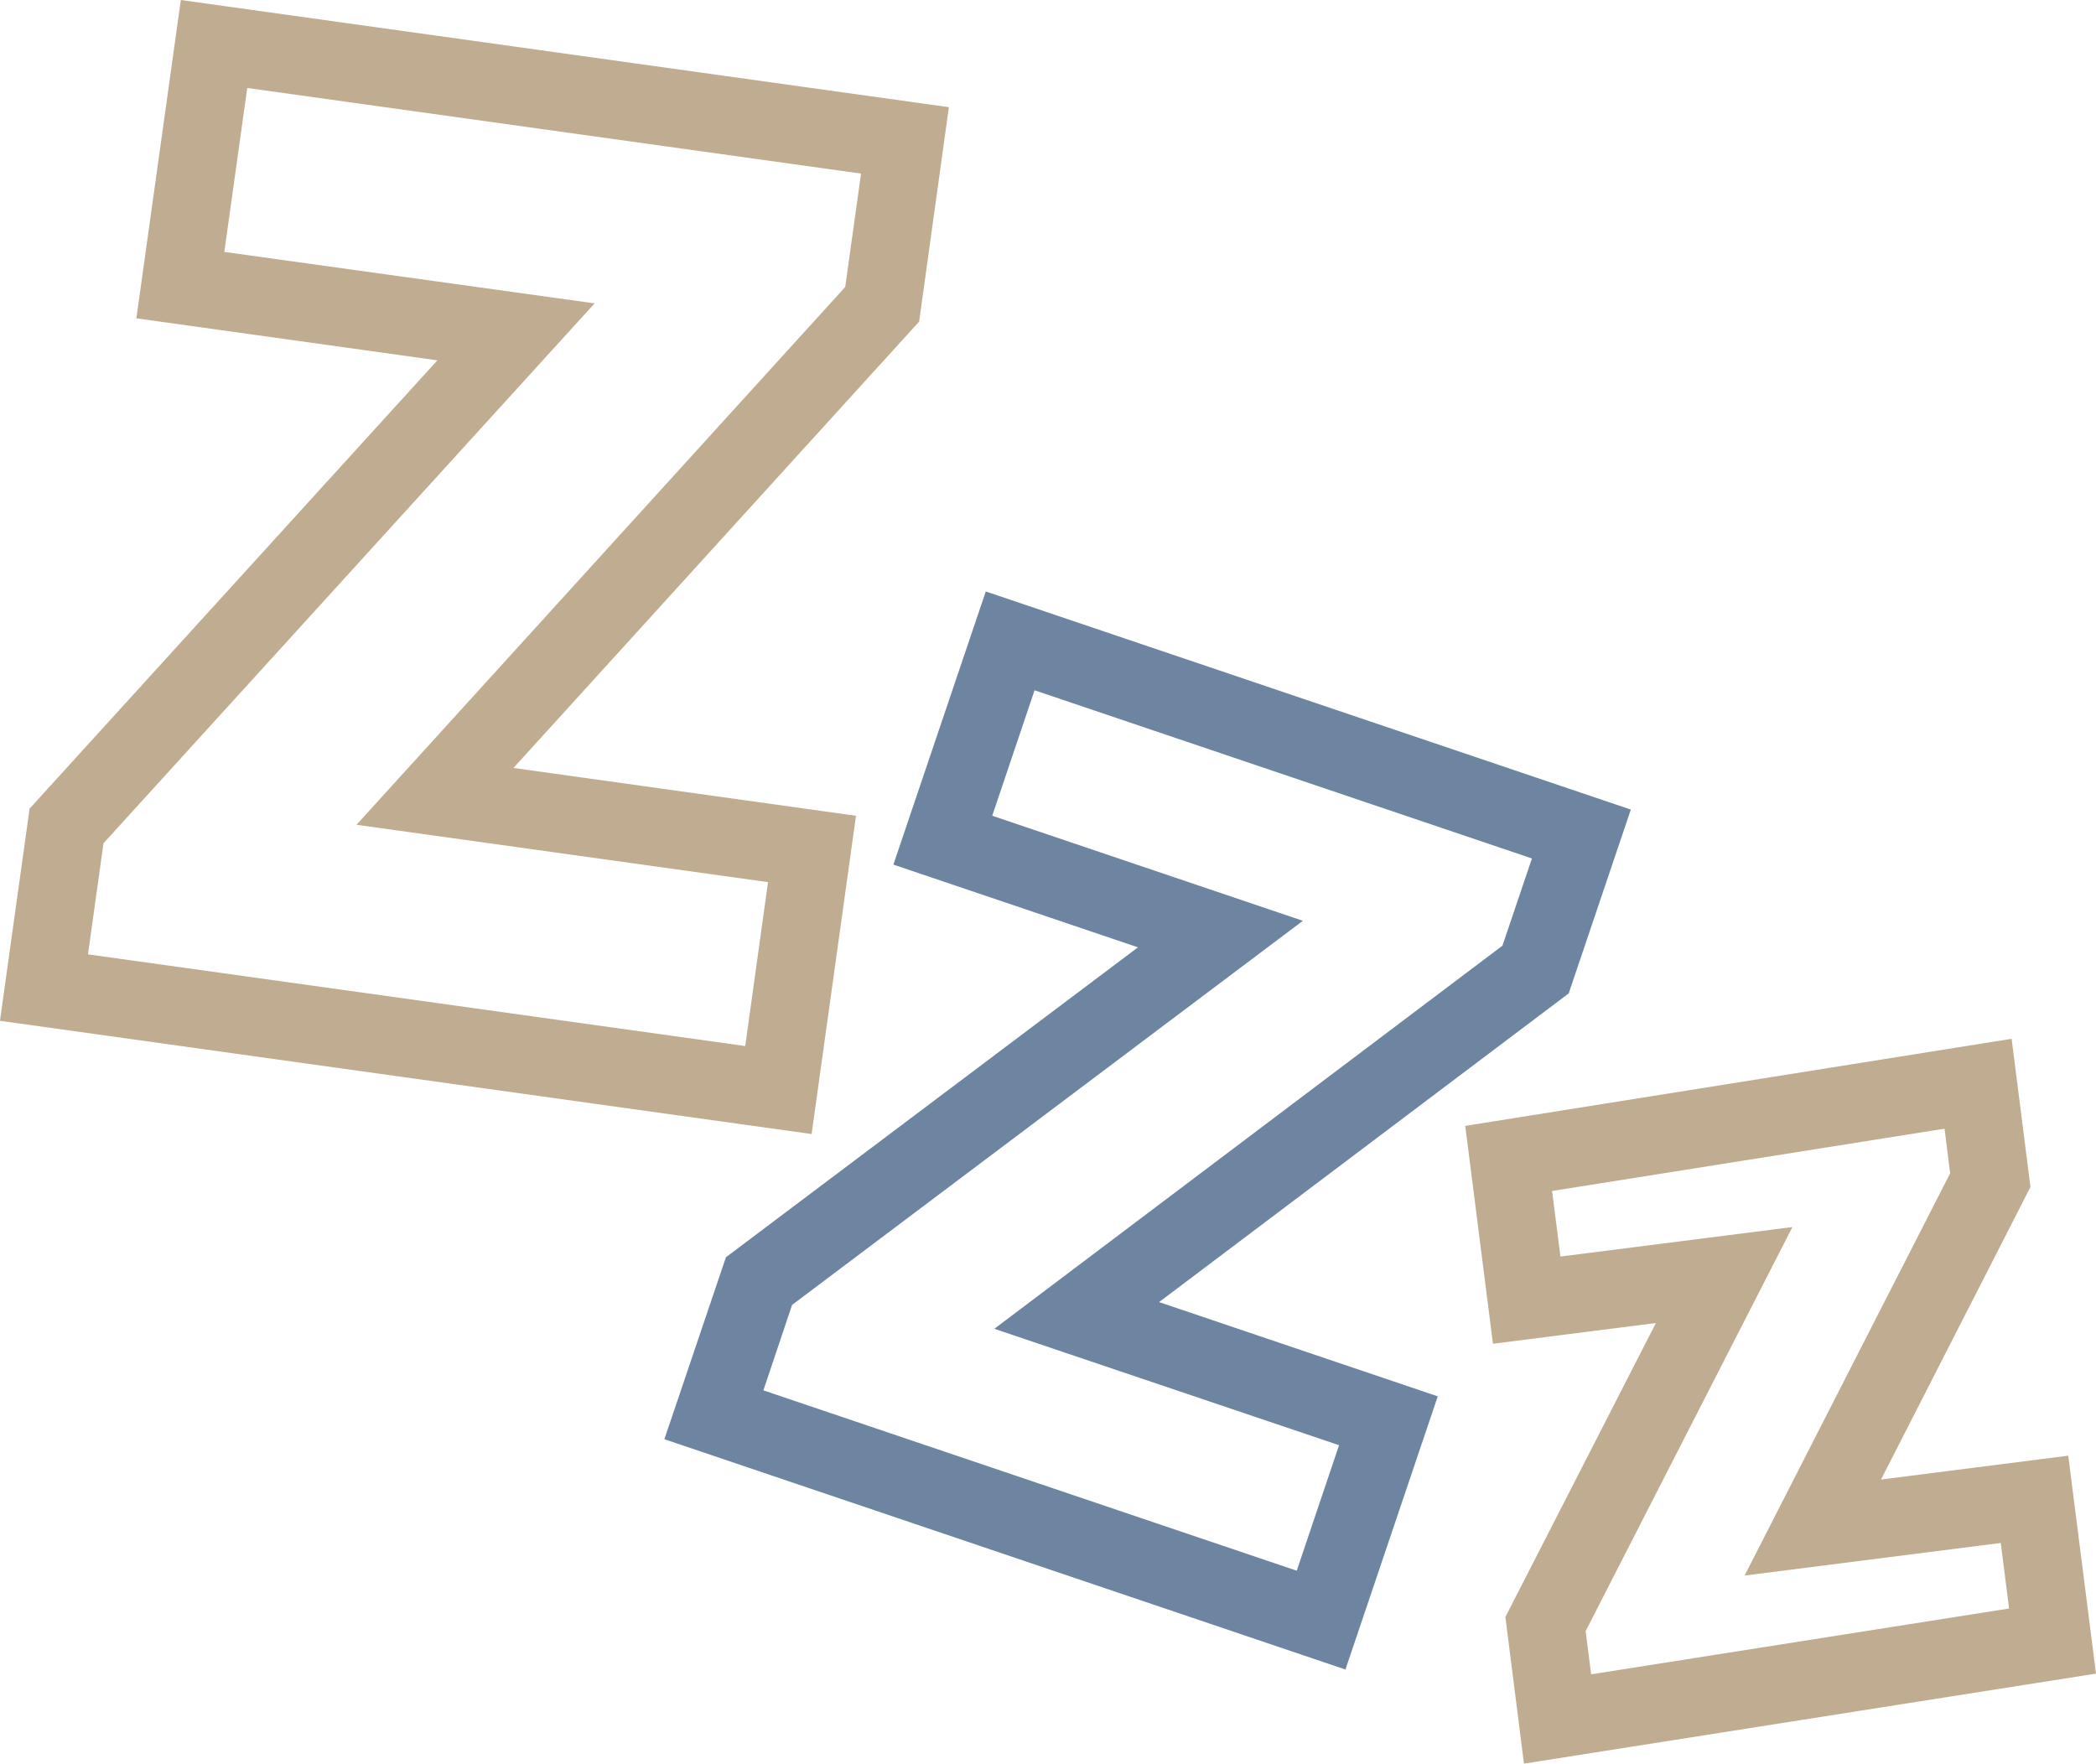 <svg xmlns="http://www.w3.org/2000/svg" width="59.418" height="50" viewBox="0 0 59.418 50">
  <g id="our-services-15" transform="translate(-0.001)">
    <path id="Path_2299" data-name="Path 2299" d="M2.495,27.054l.44-3.149L16.857,8.6,6.36,7.141l.65-4.647,17.4,2.427-.449,3.215L10.107,23.381l11.666,1.626-.646,4.646ZM5.127,0,3.867,9.024,12.4,10.215.84,22.923,0,28.938l23.009,3.21,1.258-9.022L14.557,21.77l11.5-12.653L26.9,3.038Z" transform="translate(0)" fill="#c0ad91"/>
    <path id="Path_2300" data-name="Path 2300" d="M36.354,45.736,17.047,39.207l1.745-5.158,11.68-8.786-6.933-2.345,2.619-7.743,18.286,6.183-1.761,5.211L31.071,35.32l7.9,2.672Zm-16.5-7.914,15.119,5.113,1.2-3.558-9.772-3.3L40.805,25.216l.836-2.472-14.1-4.768-1.2,3.557,8.806,2.978L20.667,35.4Z" transform="translate(1.788 1.592)" fill="#6d85a1"/>
    <path id="Path_2301" data-name="Path 2301" d="M40.057,30.966,51.182,29.2l.16,1.263L45.514,41.868l7.262-.924.236,1.858L41.164,44.668l-.156-1.225L46.87,31.988l-6.576.837Zm-2.462-1.845.786,6.176L43,34.709l-4.267,8.334L39.26,47.2l16.216-2.552-.787-6.178-5.307.676,4.236-8.294-.534-4.2Z" transform="translate(3.943 2.796)" fill="#c0ad91"/>
  </g>
</svg>
